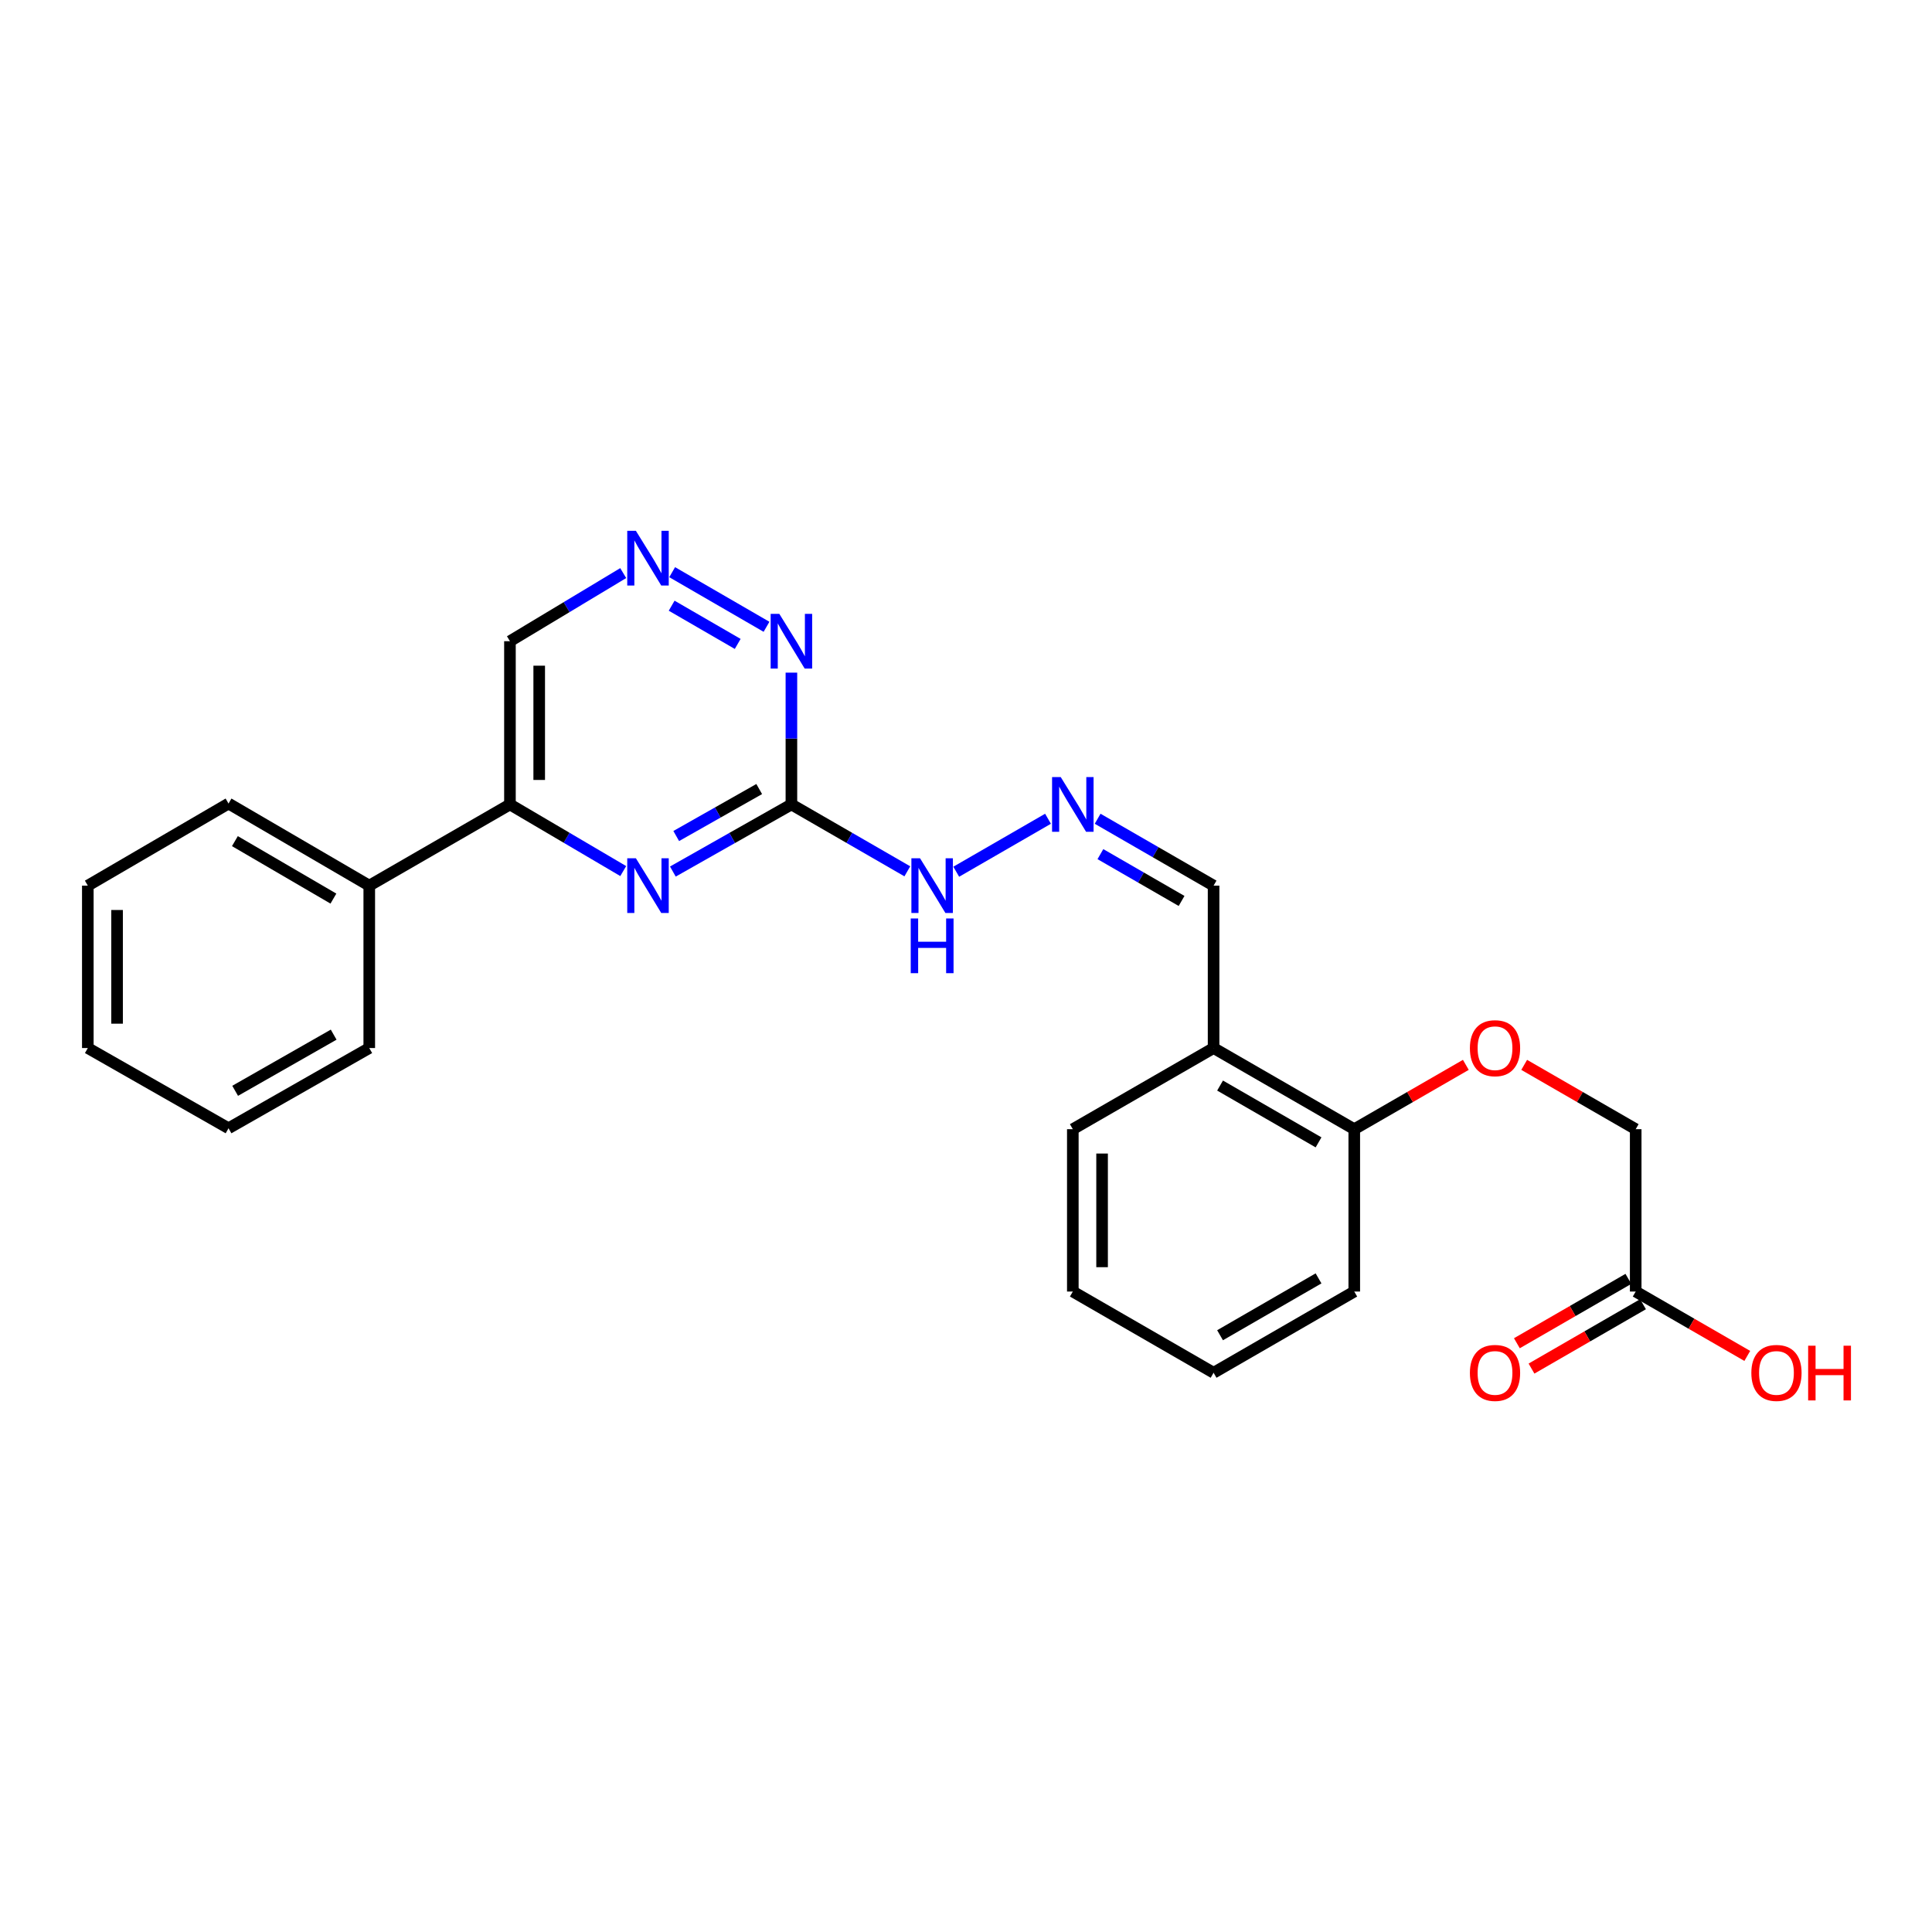<?xml version='1.0' encoding='iso-8859-1'?>
<svg version='1.1' baseProfile='full'
              xmlns='http://www.w3.org/2000/svg'
                      xmlns:rdkit='http://www.rdkit.org/xml'
                      xmlns:xlink='http://www.w3.org/1999/xlink'
                  xml:space='preserve'
width='1000px' height='1000px' viewBox='0 0 1000 1000'>
<!-- END OF HEADER -->
<rect style='opacity:1.0;fill:#FFFFFF;stroke:none' width='1000' height='1000' x='0' y='0'> </rect>
<path class='bond-0' d='M 409.632,416.376 L 378.953,433.746' style='fill:none;fill-rule:evenodd;stroke:#000000;stroke-width:6px;stroke-linecap:butt;stroke-linejoin:miter;stroke-opacity:1' />
<path class='bond-0' d='M 378.953,433.746 L 348.274,451.116' style='fill:none;fill-rule:evenodd;stroke:#0000FF;stroke-width:6px;stroke-linecap:butt;stroke-linejoin:miter;stroke-opacity:1' />
<path class='bond-0' d='M 392.966,408.407 L 371.49,420.566' style='fill:none;fill-rule:evenodd;stroke:#000000;stroke-width:6px;stroke-linecap:butt;stroke-linejoin:miter;stroke-opacity:1' />
<path class='bond-0' d='M 371.49,420.566 L 350.015,432.726' style='fill:none;fill-rule:evenodd;stroke:#0000FF;stroke-width:6px;stroke-linecap:butt;stroke-linejoin:miter;stroke-opacity:1' />
<path class='bond-1' d='M 409.632,416.376 L 409.632,382.268' style='fill:none;fill-rule:evenodd;stroke:#000000;stroke-width:6px;stroke-linecap:butt;stroke-linejoin:miter;stroke-opacity:1' />
<path class='bond-1' d='M 409.632,382.268 L 409.632,348.16' style='fill:none;fill-rule:evenodd;stroke:#0000FF;stroke-width:6px;stroke-linecap:butt;stroke-linejoin:miter;stroke-opacity:1' />
<path class='bond-7' d='M 409.632,416.376 L 439.631,433.685' style='fill:none;fill-rule:evenodd;stroke:#000000;stroke-width:6px;stroke-linecap:butt;stroke-linejoin:miter;stroke-opacity:1' />
<path class='bond-7' d='M 439.631,433.685 L 469.631,450.995' style='fill:none;fill-rule:evenodd;stroke:#0000FF;stroke-width:6px;stroke-linecap:butt;stroke-linejoin:miter;stroke-opacity:1' />
<path class='bond-2' d='M 322.589,450.869 L 293.268,433.622' style='fill:none;fill-rule:evenodd;stroke:#0000FF;stroke-width:6px;stroke-linecap:butt;stroke-linejoin:miter;stroke-opacity:1' />
<path class='bond-2' d='M 293.268,433.622 L 263.947,416.376' style='fill:none;fill-rule:evenodd;stroke:#000000;stroke-width:6px;stroke-linecap:butt;stroke-linejoin:miter;stroke-opacity:1' />
<path class='bond-3' d='M 396.747,324.43 L 347.913,296.16' style='fill:none;fill-rule:evenodd;stroke:#0000FF;stroke-width:6px;stroke-linecap:butt;stroke-linejoin:miter;stroke-opacity:1' />
<path class='bond-3' d='M 381.834,333.297 L 347.65,313.508' style='fill:none;fill-rule:evenodd;stroke:#0000FF;stroke-width:6px;stroke-linecap:butt;stroke-linejoin:miter;stroke-opacity:1' />
<path class='bond-13' d='M 263.947,416.376 L 191.13,458.405' style='fill:none;fill-rule:evenodd;stroke:#000000;stroke-width:6px;stroke-linecap:butt;stroke-linejoin:miter;stroke-opacity:1' />
<path class='bond-25' d='M 263.947,416.376 L 263.947,331.888' style='fill:none;fill-rule:evenodd;stroke:#000000;stroke-width:6px;stroke-linecap:butt;stroke-linejoin:miter;stroke-opacity:1' />
<path class='bond-25' d='M 279.093,403.703 L 279.093,344.561' style='fill:none;fill-rule:evenodd;stroke:#000000;stroke-width:6px;stroke-linecap:butt;stroke-linejoin:miter;stroke-opacity:1' />
<path class='bond-10' d='M 322.577,296.629 L 293.262,314.259' style='fill:none;fill-rule:evenodd;stroke:#0000FF;stroke-width:6px;stroke-linecap:butt;stroke-linejoin:miter;stroke-opacity:1' />
<path class='bond-10' d='M 293.262,314.259 L 263.947,331.888' style='fill:none;fill-rule:evenodd;stroke:#000000;stroke-width:6px;stroke-linecap:butt;stroke-linejoin:miter;stroke-opacity:1' />
<path class='bond-4' d='M 542.449,423.788 L 494.945,451.207' style='fill:none;fill-rule:evenodd;stroke:#0000FF;stroke-width:6px;stroke-linecap:butt;stroke-linejoin:miter;stroke-opacity:1' />
<path class='bond-11' d='M 568.133,423.784 L 598.141,441.095' style='fill:none;fill-rule:evenodd;stroke:#0000FF;stroke-width:6px;stroke-linecap:butt;stroke-linejoin:miter;stroke-opacity:1' />
<path class='bond-11' d='M 598.141,441.095 L 628.15,458.405' style='fill:none;fill-rule:evenodd;stroke:#000000;stroke-width:6px;stroke-linecap:butt;stroke-linejoin:miter;stroke-opacity:1' />
<path class='bond-11' d='M 569.568,442.097 L 590.574,454.214' style='fill:none;fill-rule:evenodd;stroke:#0000FF;stroke-width:6px;stroke-linecap:butt;stroke-linejoin:miter;stroke-opacity:1' />
<path class='bond-11' d='M 590.574,454.214 L 611.579,466.331' style='fill:none;fill-rule:evenodd;stroke:#000000;stroke-width:6px;stroke-linecap:butt;stroke-linejoin:miter;stroke-opacity:1' />
<path class='bond-5' d='M 628.15,542.463 L 628.15,458.405' style='fill:none;fill-rule:evenodd;stroke:#000000;stroke-width:6px;stroke-linecap:butt;stroke-linejoin:miter;stroke-opacity:1' />
<path class='bond-8' d='M 628.15,542.463 L 700.966,584.467' style='fill:none;fill-rule:evenodd;stroke:#000000;stroke-width:6px;stroke-linecap:butt;stroke-linejoin:miter;stroke-opacity:1' />
<path class='bond-8' d='M 631.504,561.883 L 682.476,591.286' style='fill:none;fill-rule:evenodd;stroke:#000000;stroke-width:6px;stroke-linecap:butt;stroke-linejoin:miter;stroke-opacity:1' />
<path class='bond-16' d='M 628.15,542.463 L 555.291,584.467' style='fill:none;fill-rule:evenodd;stroke:#000000;stroke-width:6px;stroke-linecap:butt;stroke-linejoin:miter;stroke-opacity:1' />
<path class='bond-6' d='M 846.634,668.5 L 846.634,584.467' style='fill:none;fill-rule:evenodd;stroke:#000000;stroke-width:6px;stroke-linecap:butt;stroke-linejoin:miter;stroke-opacity:1' />
<path class='bond-12' d='M 842.848,661.942 L 813.99,678.601' style='fill:none;fill-rule:evenodd;stroke:#000000;stroke-width:6px;stroke-linecap:butt;stroke-linejoin:miter;stroke-opacity:1' />
<path class='bond-12' d='M 813.99,678.601 L 785.133,695.261' style='fill:none;fill-rule:evenodd;stroke:#FF0000;stroke-width:6px;stroke-linecap:butt;stroke-linejoin:miter;stroke-opacity:1' />
<path class='bond-12' d='M 850.42,675.059 L 821.563,691.718' style='fill:none;fill-rule:evenodd;stroke:#000000;stroke-width:6px;stroke-linecap:butt;stroke-linejoin:miter;stroke-opacity:1' />
<path class='bond-12' d='M 821.563,691.718 L 792.705,708.378' style='fill:none;fill-rule:evenodd;stroke:#FF0000;stroke-width:6px;stroke-linecap:butt;stroke-linejoin:miter;stroke-opacity:1' />
<path class='bond-15' d='M 846.634,668.5 L 875.512,685.162' style='fill:none;fill-rule:evenodd;stroke:#000000;stroke-width:6px;stroke-linecap:butt;stroke-linejoin:miter;stroke-opacity:1' />
<path class='bond-15' d='M 875.512,685.162 L 904.39,701.824' style='fill:none;fill-rule:evenodd;stroke:#FF0000;stroke-width:6px;stroke-linecap:butt;stroke-linejoin:miter;stroke-opacity:1' />
<path class='bond-9' d='M 700.966,584.467 L 729.841,567.819' style='fill:none;fill-rule:evenodd;stroke:#000000;stroke-width:6px;stroke-linecap:butt;stroke-linejoin:miter;stroke-opacity:1' />
<path class='bond-9' d='M 729.841,567.819 L 758.715,551.171' style='fill:none;fill-rule:evenodd;stroke:#FF0000;stroke-width:6px;stroke-linecap:butt;stroke-linejoin:miter;stroke-opacity:1' />
<path class='bond-17' d='M 700.966,584.467 L 700.966,668.5' style='fill:none;fill-rule:evenodd;stroke:#000000;stroke-width:6px;stroke-linecap:butt;stroke-linejoin:miter;stroke-opacity:1' />
<path class='bond-14' d='M 788.919,551.174 L 817.776,567.821' style='fill:none;fill-rule:evenodd;stroke:#FF0000;stroke-width:6px;stroke-linecap:butt;stroke-linejoin:miter;stroke-opacity:1' />
<path class='bond-14' d='M 817.776,567.821 L 846.634,584.467' style='fill:none;fill-rule:evenodd;stroke:#000000;stroke-width:6px;stroke-linecap:butt;stroke-linejoin:miter;stroke-opacity:1' />
<path class='bond-18' d='M 191.13,458.405 L 118.288,415.913' style='fill:none;fill-rule:evenodd;stroke:#000000;stroke-width:6px;stroke-linecap:butt;stroke-linejoin:miter;stroke-opacity:1' />
<path class='bond-18' d='M 172.573,465.114 L 121.583,435.369' style='fill:none;fill-rule:evenodd;stroke:#000000;stroke-width:6px;stroke-linecap:butt;stroke-linejoin:miter;stroke-opacity:1' />
<path class='bond-19' d='M 191.13,458.405 L 191.13,542.463' style='fill:none;fill-rule:evenodd;stroke:#000000;stroke-width:6px;stroke-linecap:butt;stroke-linejoin:miter;stroke-opacity:1' />
<path class='bond-20' d='M 555.291,584.467 L 555.291,668.5' style='fill:none;fill-rule:evenodd;stroke:#000000;stroke-width:6px;stroke-linecap:butt;stroke-linejoin:miter;stroke-opacity:1' />
<path class='bond-20' d='M 570.436,597.072 L 570.436,655.895' style='fill:none;fill-rule:evenodd;stroke:#000000;stroke-width:6px;stroke-linecap:butt;stroke-linejoin:miter;stroke-opacity:1' />
<path class='bond-27' d='M 700.966,668.5 L 628.15,710.538' style='fill:none;fill-rule:evenodd;stroke:#000000;stroke-width:6px;stroke-linecap:butt;stroke-linejoin:miter;stroke-opacity:1' />
<path class='bond-27' d='M 682.472,661.689 L 631.5,691.115' style='fill:none;fill-rule:evenodd;stroke:#000000;stroke-width:6px;stroke-linecap:butt;stroke-linejoin:miter;stroke-opacity:1' />
<path class='bond-21' d='M 118.288,415.913 L 45.455,458.405' style='fill:none;fill-rule:evenodd;stroke:#000000;stroke-width:6px;stroke-linecap:butt;stroke-linejoin:miter;stroke-opacity:1' />
<path class='bond-22' d='M 191.13,542.463 L 118.288,583.988' style='fill:none;fill-rule:evenodd;stroke:#000000;stroke-width:6px;stroke-linecap:butt;stroke-linejoin:miter;stroke-opacity:1' />
<path class='bond-22' d='M 172.703,535.534 L 121.714,564.601' style='fill:none;fill-rule:evenodd;stroke:#000000;stroke-width:6px;stroke-linecap:butt;stroke-linejoin:miter;stroke-opacity:1' />
<path class='bond-23' d='M 555.291,668.5 L 628.15,710.538' style='fill:none;fill-rule:evenodd;stroke:#000000;stroke-width:6px;stroke-linecap:butt;stroke-linejoin:miter;stroke-opacity:1' />
<path class='bond-26' d='M 45.455,458.405 L 45.455,542.463' style='fill:none;fill-rule:evenodd;stroke:#000000;stroke-width:6px;stroke-linecap:butt;stroke-linejoin:miter;stroke-opacity:1' />
<path class='bond-26' d='M 60.6,471.014 L 60.6,529.854' style='fill:none;fill-rule:evenodd;stroke:#000000;stroke-width:6px;stroke-linecap:butt;stroke-linejoin:miter;stroke-opacity:1' />
<path class='bond-24' d='M 118.288,583.988 L 45.455,542.463' style='fill:none;fill-rule:evenodd;stroke:#000000;stroke-width:6px;stroke-linecap:butt;stroke-linejoin:miter;stroke-opacity:1' />
<path  class='atom-1' d='M 329.141 444.245
L 338.421 459.245
Q 339.341 460.725, 340.821 463.405
Q 342.301 466.085, 342.381 466.245
L 342.381 444.245
L 346.141 444.245
L 346.141 472.565
L 342.261 472.565
L 332.301 456.165
Q 331.141 454.245, 329.901 452.045
Q 328.701 449.845, 328.341 449.165
L 328.341 472.565
L 324.661 472.565
L 324.661 444.245
L 329.141 444.245
' fill='#0000FF'/>
<path  class='atom-2' d='M 403.372 317.728
L 412.652 332.728
Q 413.572 334.208, 415.052 336.888
Q 416.532 339.568, 416.612 339.728
L 416.612 317.728
L 420.372 317.728
L 420.372 346.048
L 416.492 346.048
L 406.532 329.648
Q 405.372 327.728, 404.132 325.528
Q 402.932 323.328, 402.572 322.648
L 402.572 346.048
L 398.892 346.048
L 398.892 317.728
L 403.372 317.728
' fill='#0000FF'/>
<path  class='atom-4' d='M 329.141 274.757
L 338.421 289.757
Q 339.341 291.237, 340.821 293.917
Q 342.301 296.597, 342.381 296.757
L 342.381 274.757
L 346.141 274.757
L 346.141 303.077
L 342.261 303.077
L 332.301 286.677
Q 331.141 284.757, 329.901 282.557
Q 328.701 280.357, 328.341 279.677
L 328.341 303.077
L 324.661 303.077
L 324.661 274.757
L 329.141 274.757
' fill='#0000FF'/>
<path  class='atom-5' d='M 549.031 402.216
L 558.311 417.216
Q 559.231 418.696, 560.711 421.376
Q 562.191 424.056, 562.271 424.216
L 562.271 402.216
L 566.031 402.216
L 566.031 430.536
L 562.151 430.536
L 552.191 414.136
Q 551.031 412.216, 549.791 410.016
Q 548.591 407.816, 548.231 407.136
L 548.231 430.536
L 544.551 430.536
L 544.551 402.216
L 549.031 402.216
' fill='#0000FF'/>
<path  class='atom-8' d='M 476.214 444.245
L 485.494 459.245
Q 486.414 460.725, 487.894 463.405
Q 489.374 466.085, 489.454 466.245
L 489.454 444.245
L 493.214 444.245
L 493.214 472.565
L 489.334 472.565
L 479.374 456.165
Q 478.214 454.245, 476.974 452.045
Q 475.774 449.845, 475.414 449.165
L 475.414 472.565
L 471.734 472.565
L 471.734 444.245
L 476.214 444.245
' fill='#0000FF'/>
<path  class='atom-8' d='M 471.394 475.397
L 475.234 475.397
L 475.234 487.437
L 489.714 487.437
L 489.714 475.397
L 493.554 475.397
L 493.554 503.717
L 489.714 503.717
L 489.714 490.637
L 475.234 490.637
L 475.234 503.717
L 471.394 503.717
L 471.394 475.397
' fill='#0000FF'/>
<path  class='atom-10' d='M 760.817 542.543
Q 760.817 535.743, 764.177 531.943
Q 767.537 528.143, 773.817 528.143
Q 780.097 528.143, 783.457 531.943
Q 786.817 535.743, 786.817 542.543
Q 786.817 549.423, 783.417 553.343
Q 780.017 557.223, 773.817 557.223
Q 767.577 557.223, 764.177 553.343
Q 760.817 549.463, 760.817 542.543
M 773.817 554.023
Q 778.137 554.023, 780.457 551.143
Q 782.817 548.223, 782.817 542.543
Q 782.817 536.983, 780.457 534.183
Q 778.137 531.343, 773.817 531.343
Q 769.497 531.343, 767.137 534.143
Q 764.817 536.943, 764.817 542.543
Q 764.817 548.263, 767.137 551.143
Q 769.497 554.023, 773.817 554.023
' fill='#FF0000'/>
<path  class='atom-13' d='M 760.817 710.618
Q 760.817 703.818, 764.177 700.018
Q 767.537 696.218, 773.817 696.218
Q 780.097 696.218, 783.457 700.018
Q 786.817 703.818, 786.817 710.618
Q 786.817 717.498, 783.417 721.418
Q 780.017 725.298, 773.817 725.298
Q 767.577 725.298, 764.177 721.418
Q 760.817 717.538, 760.817 710.618
M 773.817 722.098
Q 778.137 722.098, 780.457 719.218
Q 782.817 716.298, 782.817 710.618
Q 782.817 705.058, 780.457 702.258
Q 778.137 699.418, 773.817 699.418
Q 769.497 699.418, 767.137 702.218
Q 764.817 705.018, 764.817 710.618
Q 764.817 716.338, 767.137 719.218
Q 769.497 722.098, 773.817 722.098
' fill='#FF0000'/>
<path  class='atom-16' d='M 906.493 710.618
Q 906.493 703.818, 909.853 700.018
Q 913.213 696.218, 919.493 696.218
Q 925.773 696.218, 929.133 700.018
Q 932.493 703.818, 932.493 710.618
Q 932.493 717.498, 929.093 721.418
Q 925.693 725.298, 919.493 725.298
Q 913.253 725.298, 909.853 721.418
Q 906.493 717.538, 906.493 710.618
M 919.493 722.098
Q 923.813 722.098, 926.133 719.218
Q 928.493 716.298, 928.493 710.618
Q 928.493 705.058, 926.133 702.258
Q 923.813 699.418, 919.493 699.418
Q 915.173 699.418, 912.813 702.218
Q 910.493 705.018, 910.493 710.618
Q 910.493 716.338, 912.813 719.218
Q 915.173 722.098, 919.493 722.098
' fill='#FF0000'/>
<path  class='atom-16' d='M 935.893 696.538
L 939.733 696.538
L 939.733 708.578
L 954.213 708.578
L 954.213 696.538
L 958.053 696.538
L 958.053 724.858
L 954.213 724.858
L 954.213 711.778
L 939.733 711.778
L 939.733 724.858
L 935.893 724.858
L 935.893 696.538
' fill='#FF0000'/>
</svg>
